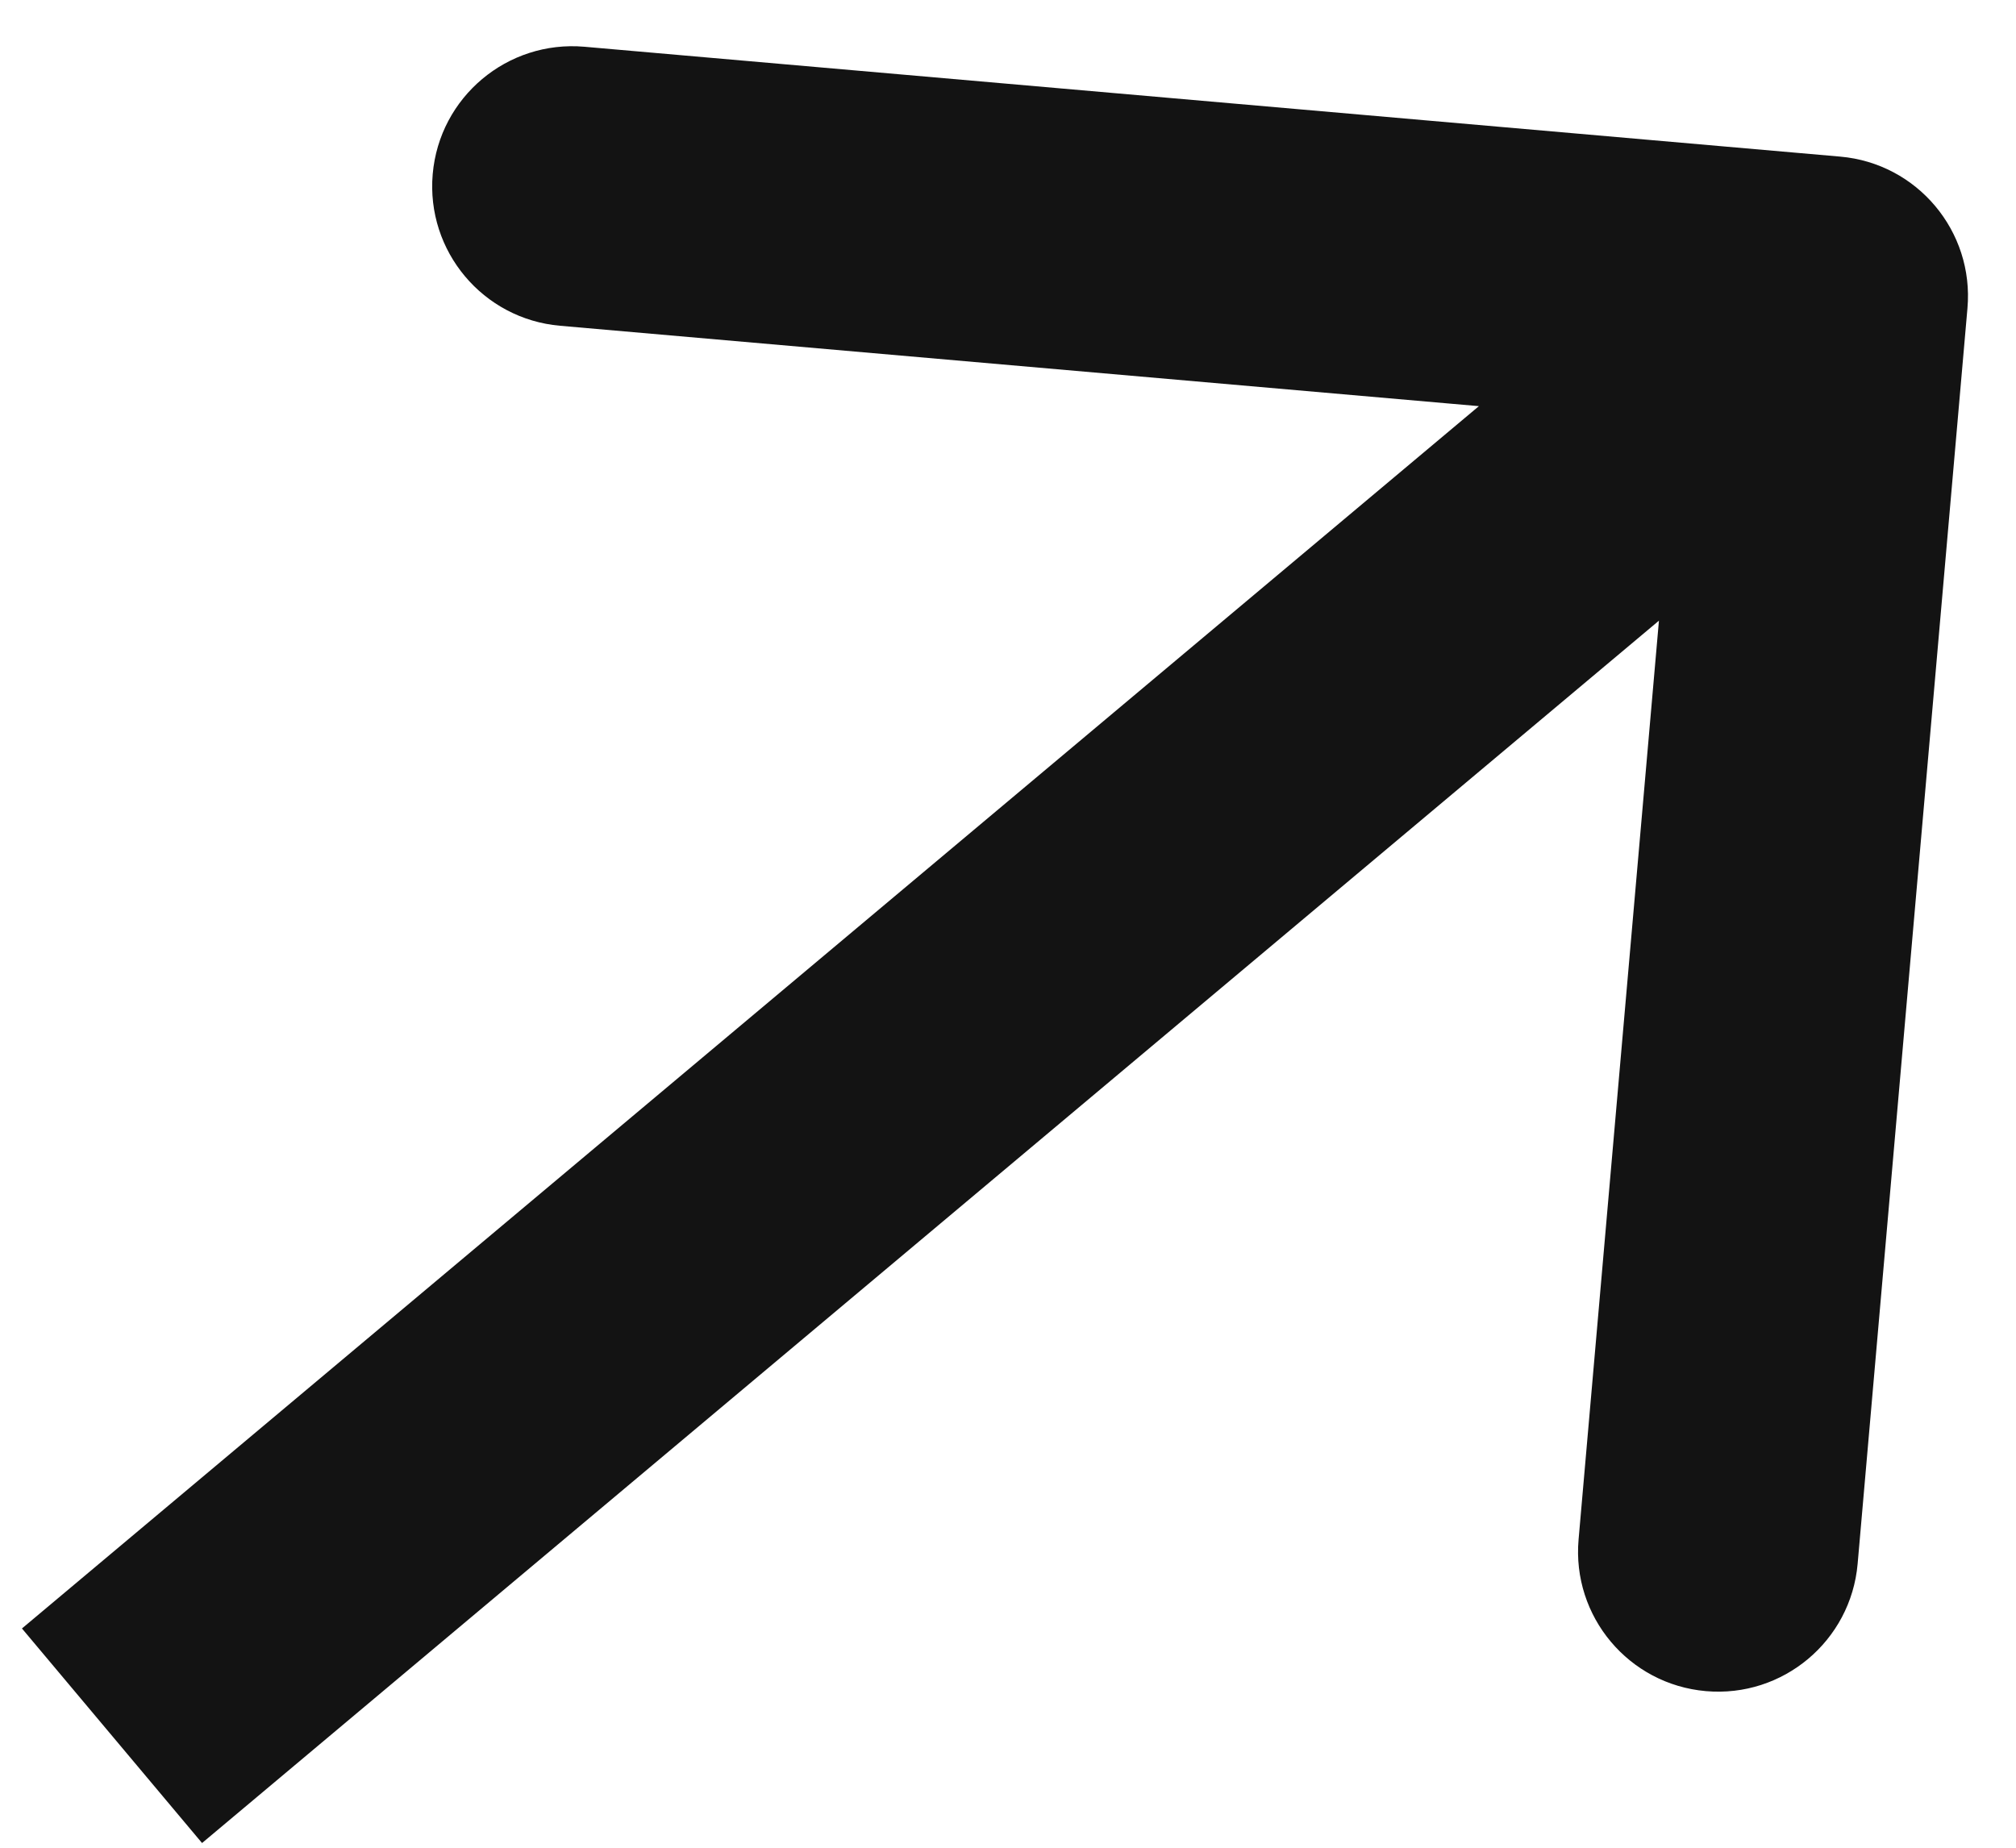 <?xml version="1.0" encoding="UTF-8"?> <svg xmlns="http://www.w3.org/2000/svg" width="36" height="33" viewBox="0 0 36 33" fill="none"> <path d="M35.133 5.506C35.254 4.13 34.236 2.917 32.86 2.797L10.437 0.835C9.061 0.715 7.847 1.733 7.727 3.109C7.607 4.485 8.625 5.698 10.001 5.818L29.932 7.562L28.189 27.494C28.068 28.87 29.086 30.083 30.462 30.203C31.838 30.324 33.051 29.306 33.172 27.93L35.133 5.506ZM3.608 32.916L34.249 7.204L31.034 3.373L0.392 29.084L3.608 32.916Z" fill="#131313"></path> </svg> 